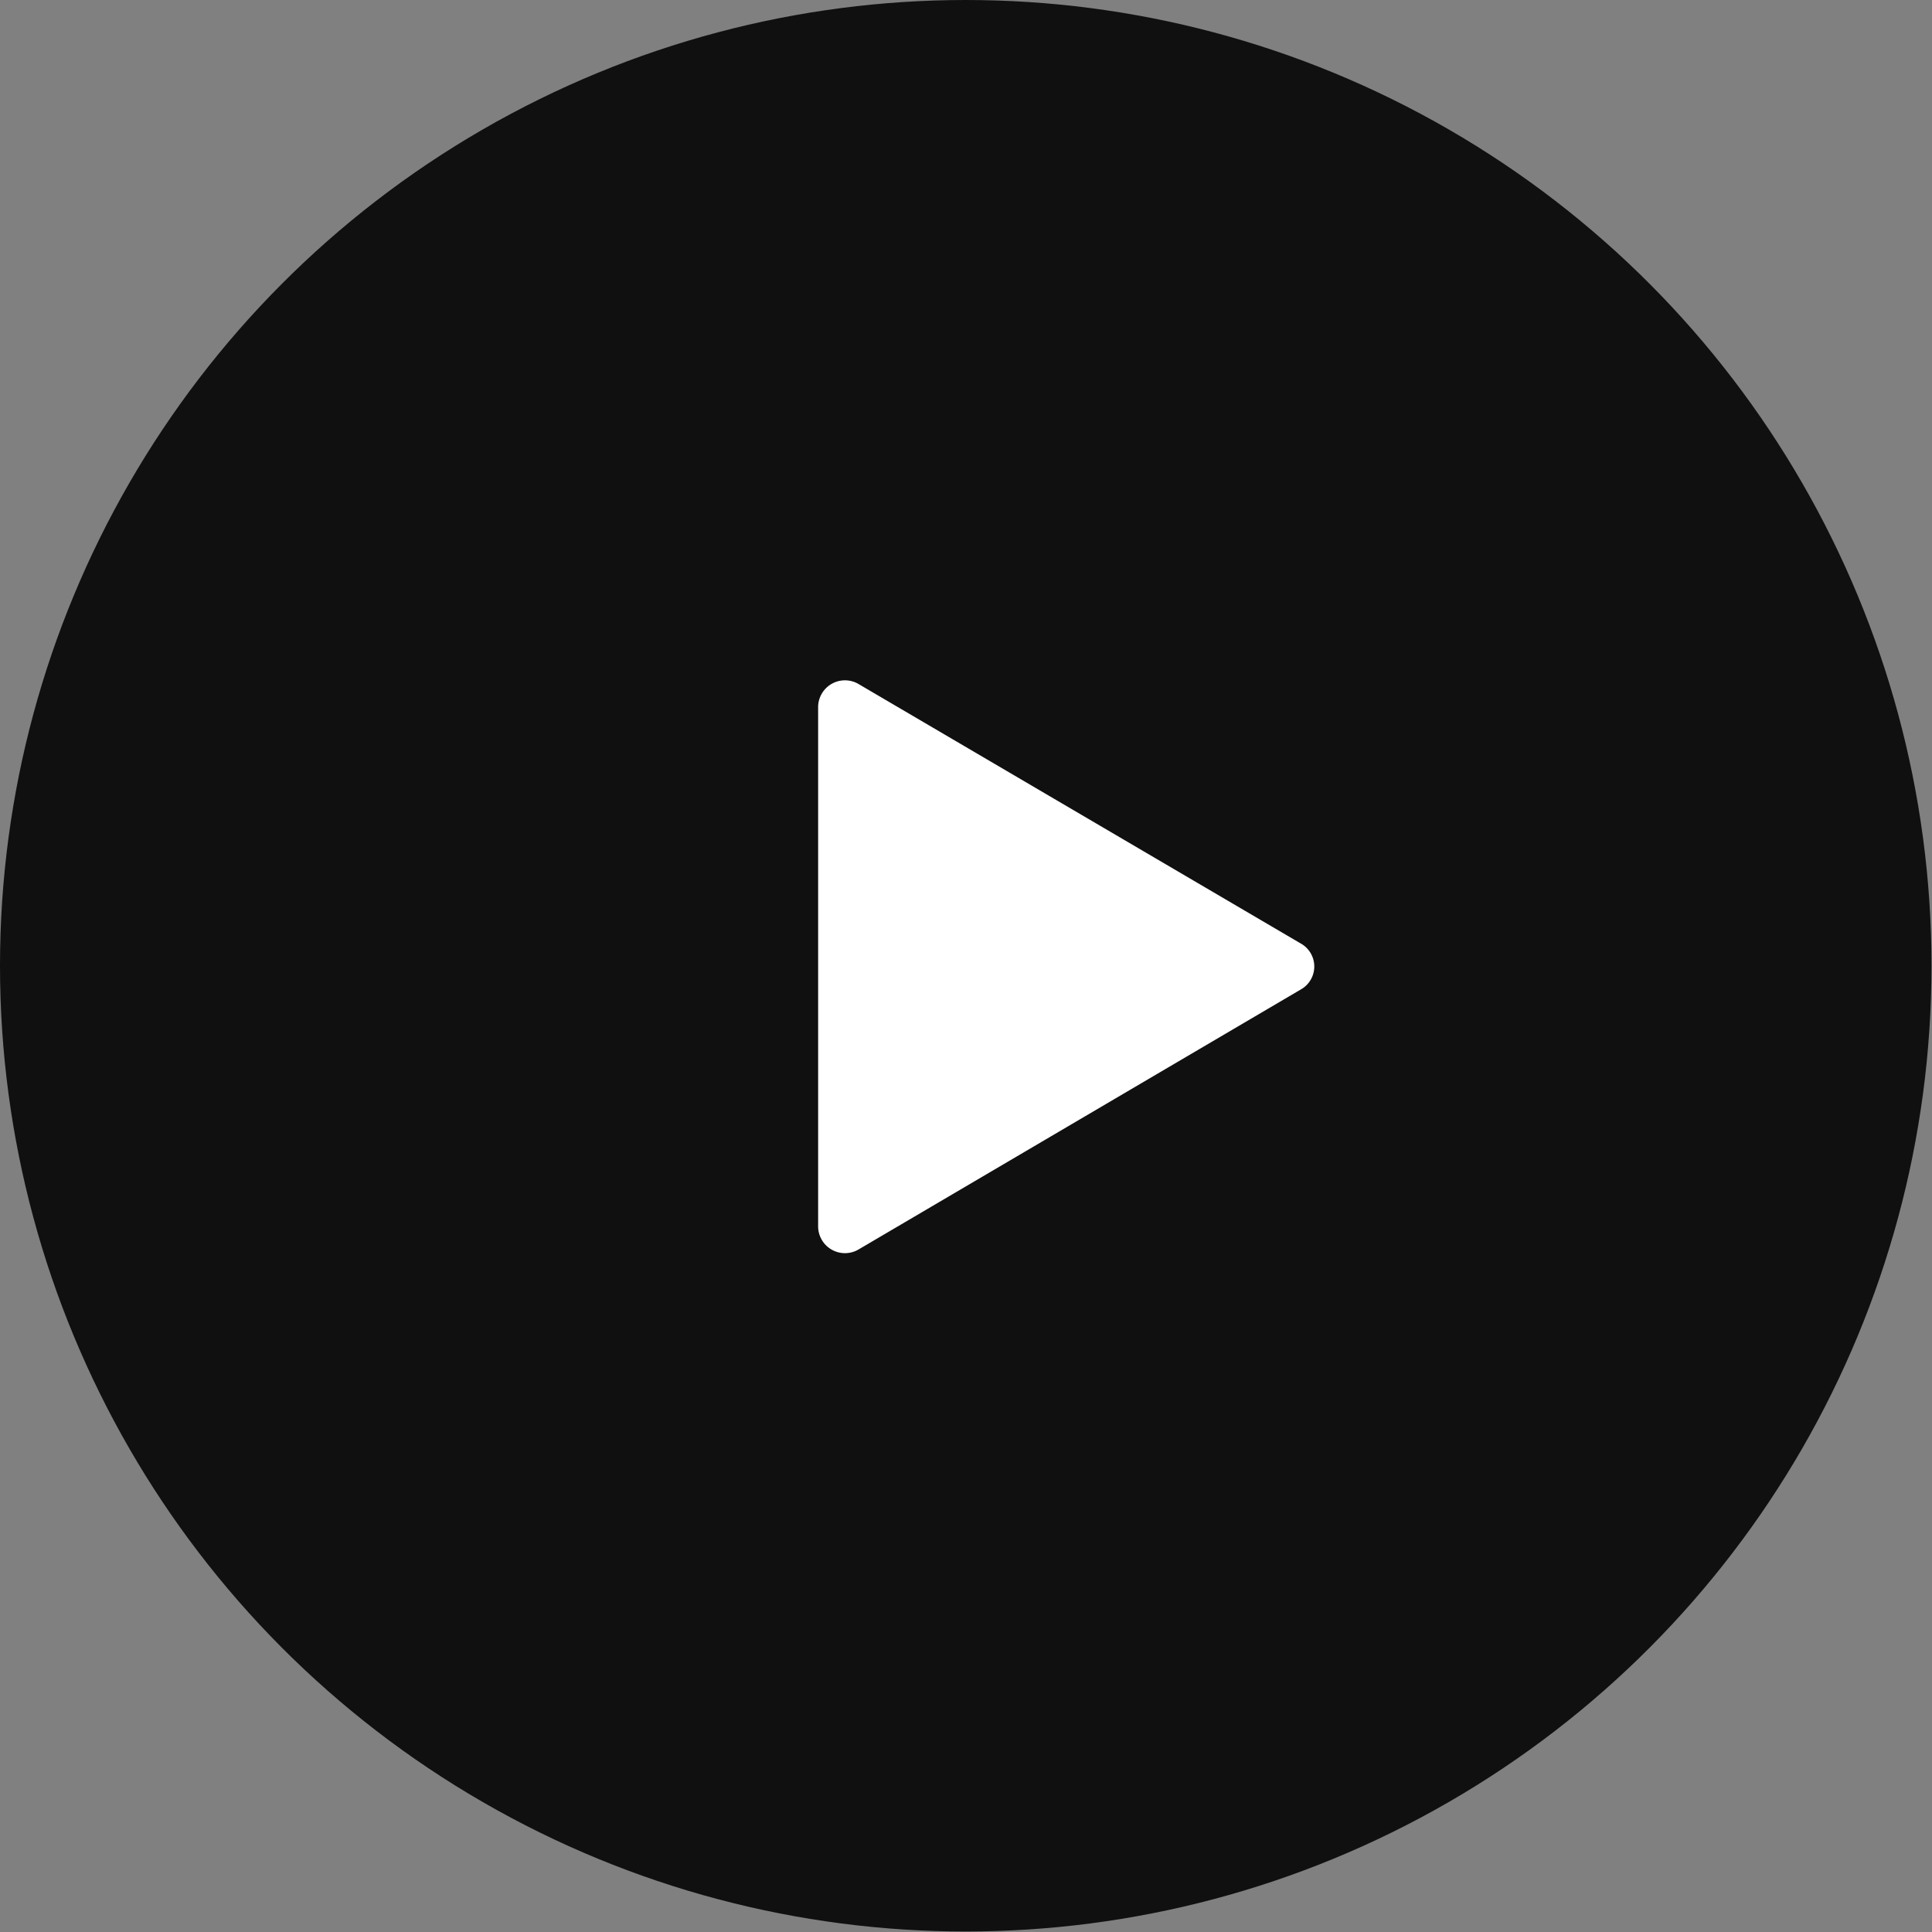 <svg xmlns="http://www.w3.org/2000/svg" viewBox="0 0 38.87 38.87"><rect x="0" y="0" width="38.87" height="38.87" fill="#808080" stroke="none"/><g id="レイヤー_2" data-name="レイヤー 2"><g id="デザイン"><circle cx="19.43" cy="19.43" r="19.43" style="fill:#101010"/><path d="M26.2,19l-8.93-5.24a.54.54,0,0,0-.81.46V24.68a.54.54,0,0,0,.81.46l8.93-5.25A.53.53,0,0,0,26.2,19Z" style="fill:#fff"/></g></g></svg>